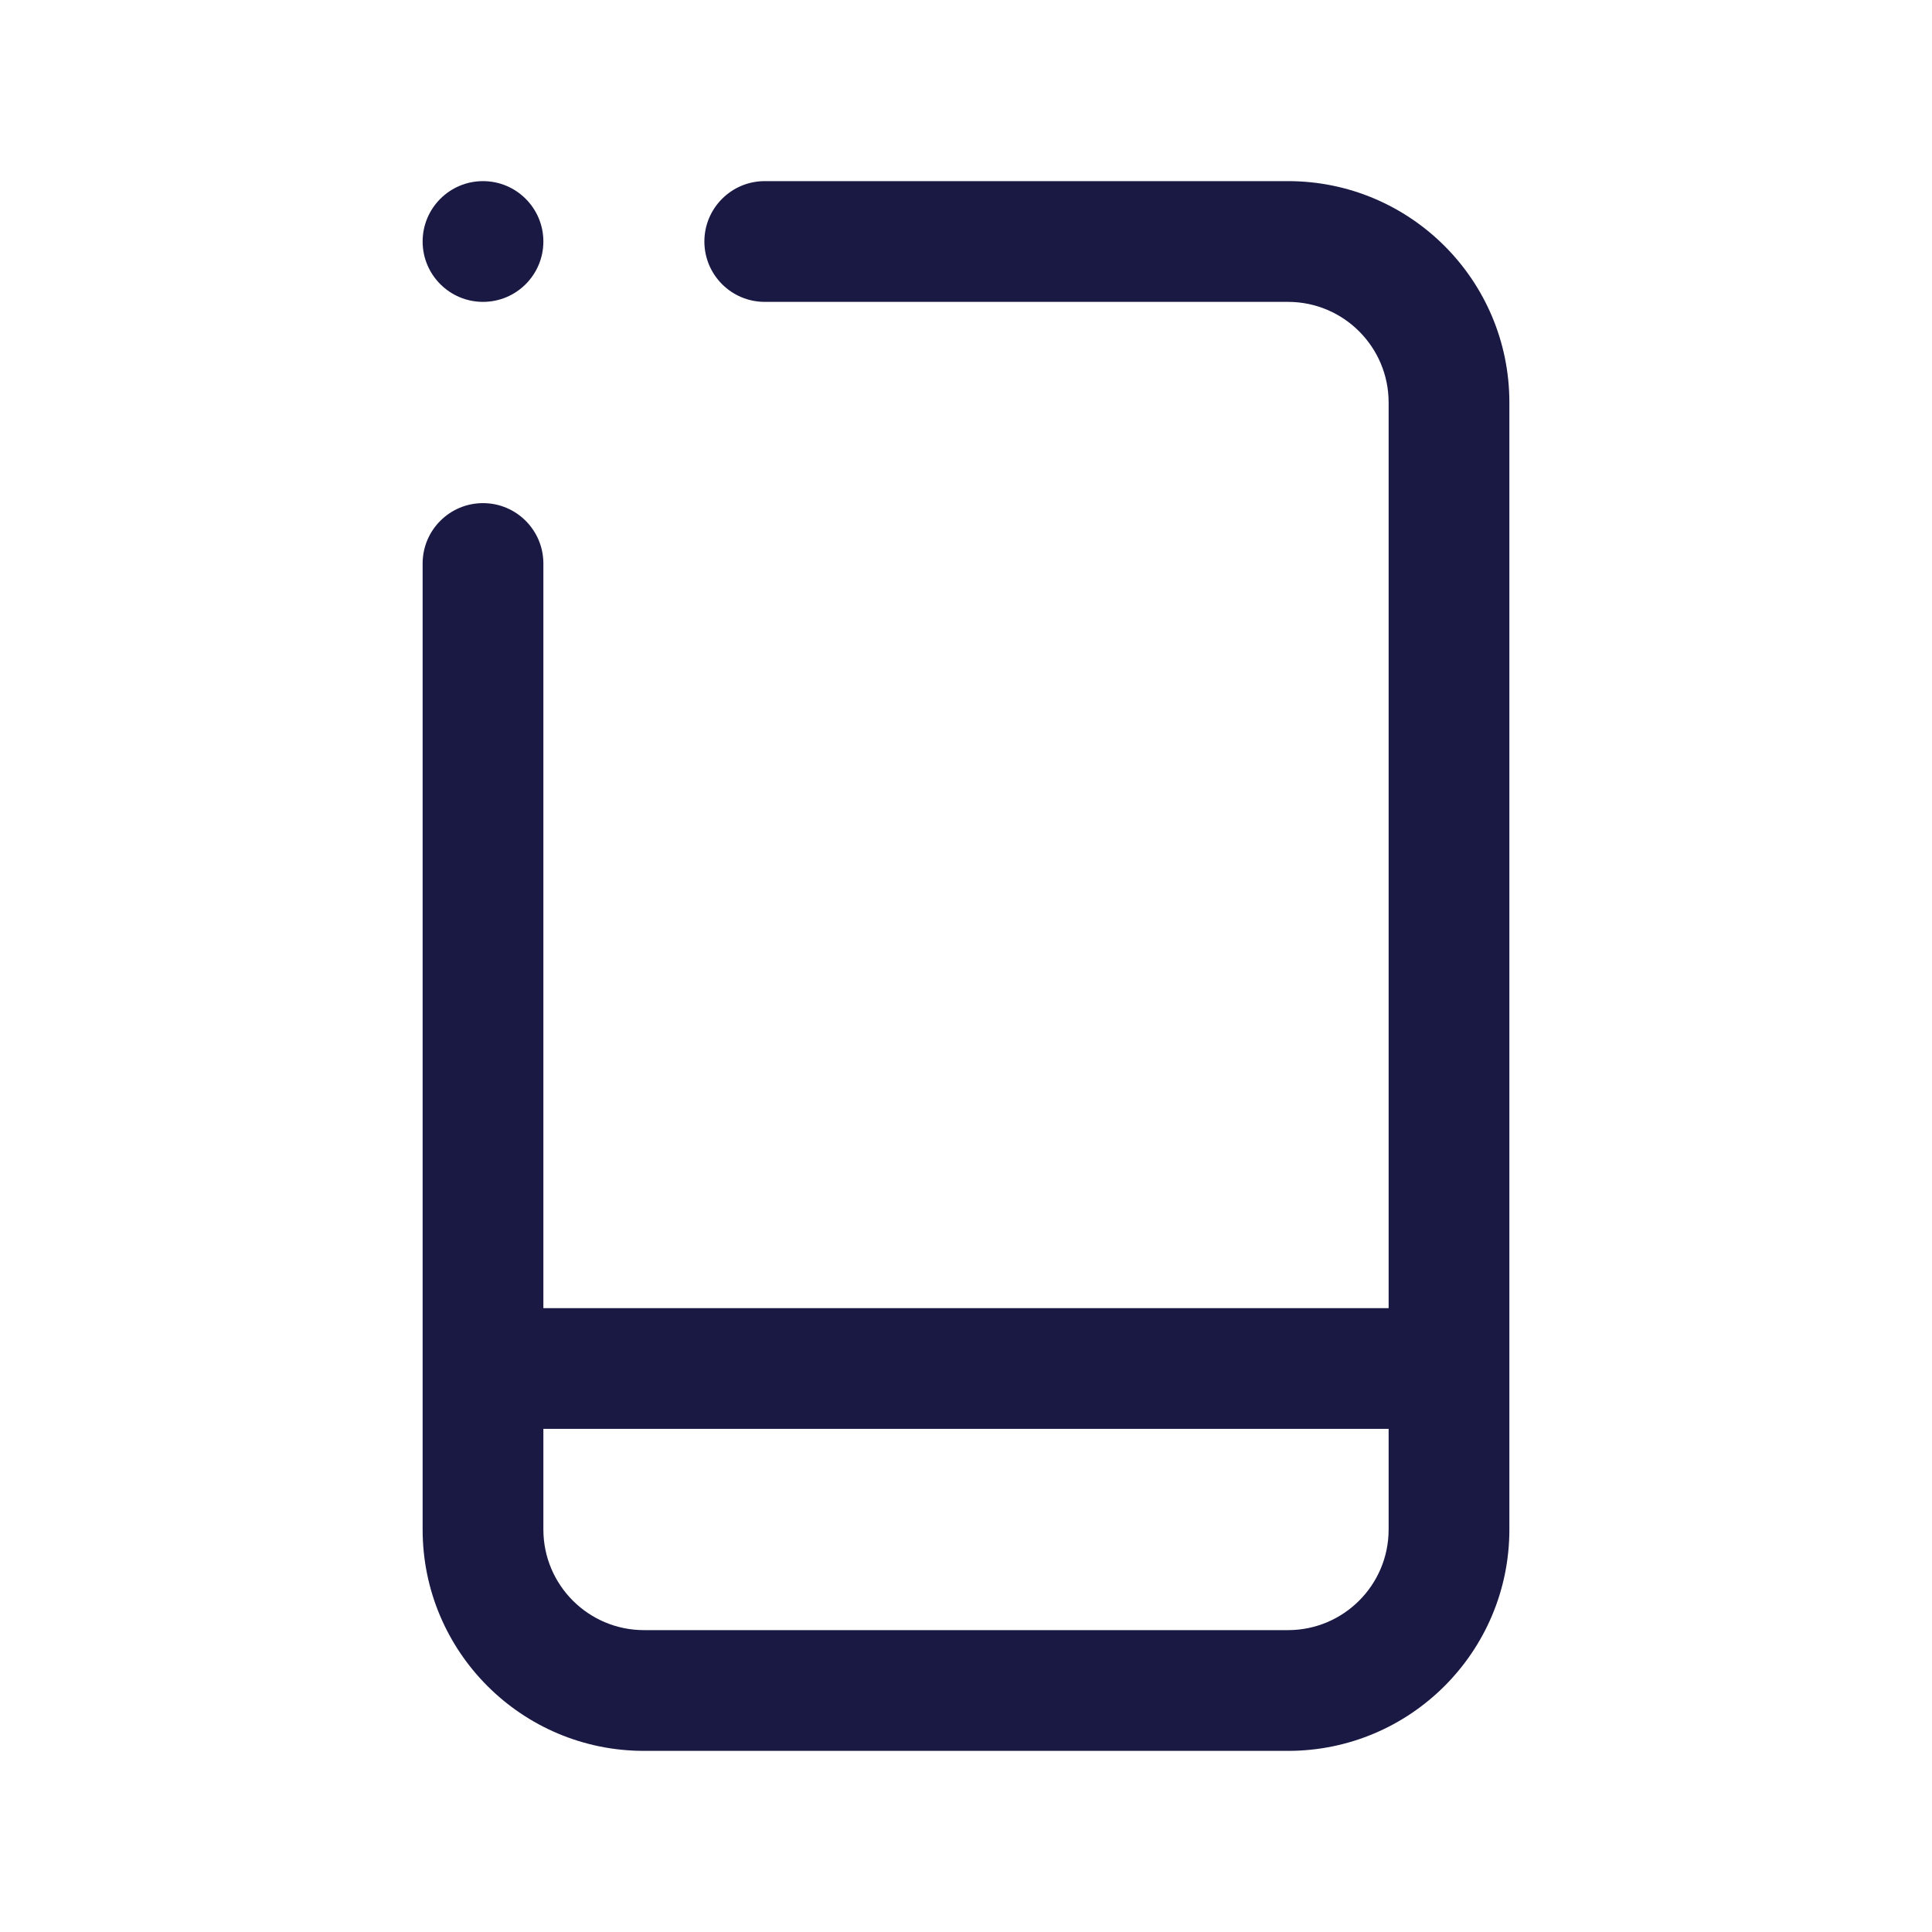 <svg width="24" height="24" viewBox="0 0 24 24" fill="none" xmlns="http://www.w3.org/2000/svg">
<path fill-rule="evenodd" clip-rule="evenodd" d="M8.75 3C8.75 2.586 9.086 2.25 9.5 2.25H16C17.519 2.25 18.75 3.481 18.75 5V19C18.75 20.519 17.519 21.75 16 21.75H8C6.481 21.75 5.25 20.519 5.25 19V7C5.25 6.586 5.586 6.25 6 6.25C6.414 6.25 6.75 6.586 6.75 7V16.25H17.25V5C17.25 4.31 16.69 3.75 16 3.75H9.5C9.086 3.75 8.75 3.414 8.75 3ZM17.25 17.75H6.75V19C6.75 19.69 7.31 20.25 8 20.25H16C16.69 20.25 17.25 19.69 17.25 19V17.75Z" fill="#1A1944"/>
<path d="M6.75 3C6.75 3.414 6.414 3.75 6 3.75C5.586 3.75 5.25 3.414 5.25 3C5.25 2.586 5.586 2.25 6 2.25C6.414 2.25 6.75 2.586 6.75 3Z" fill="#1A1944"/>
</svg>

